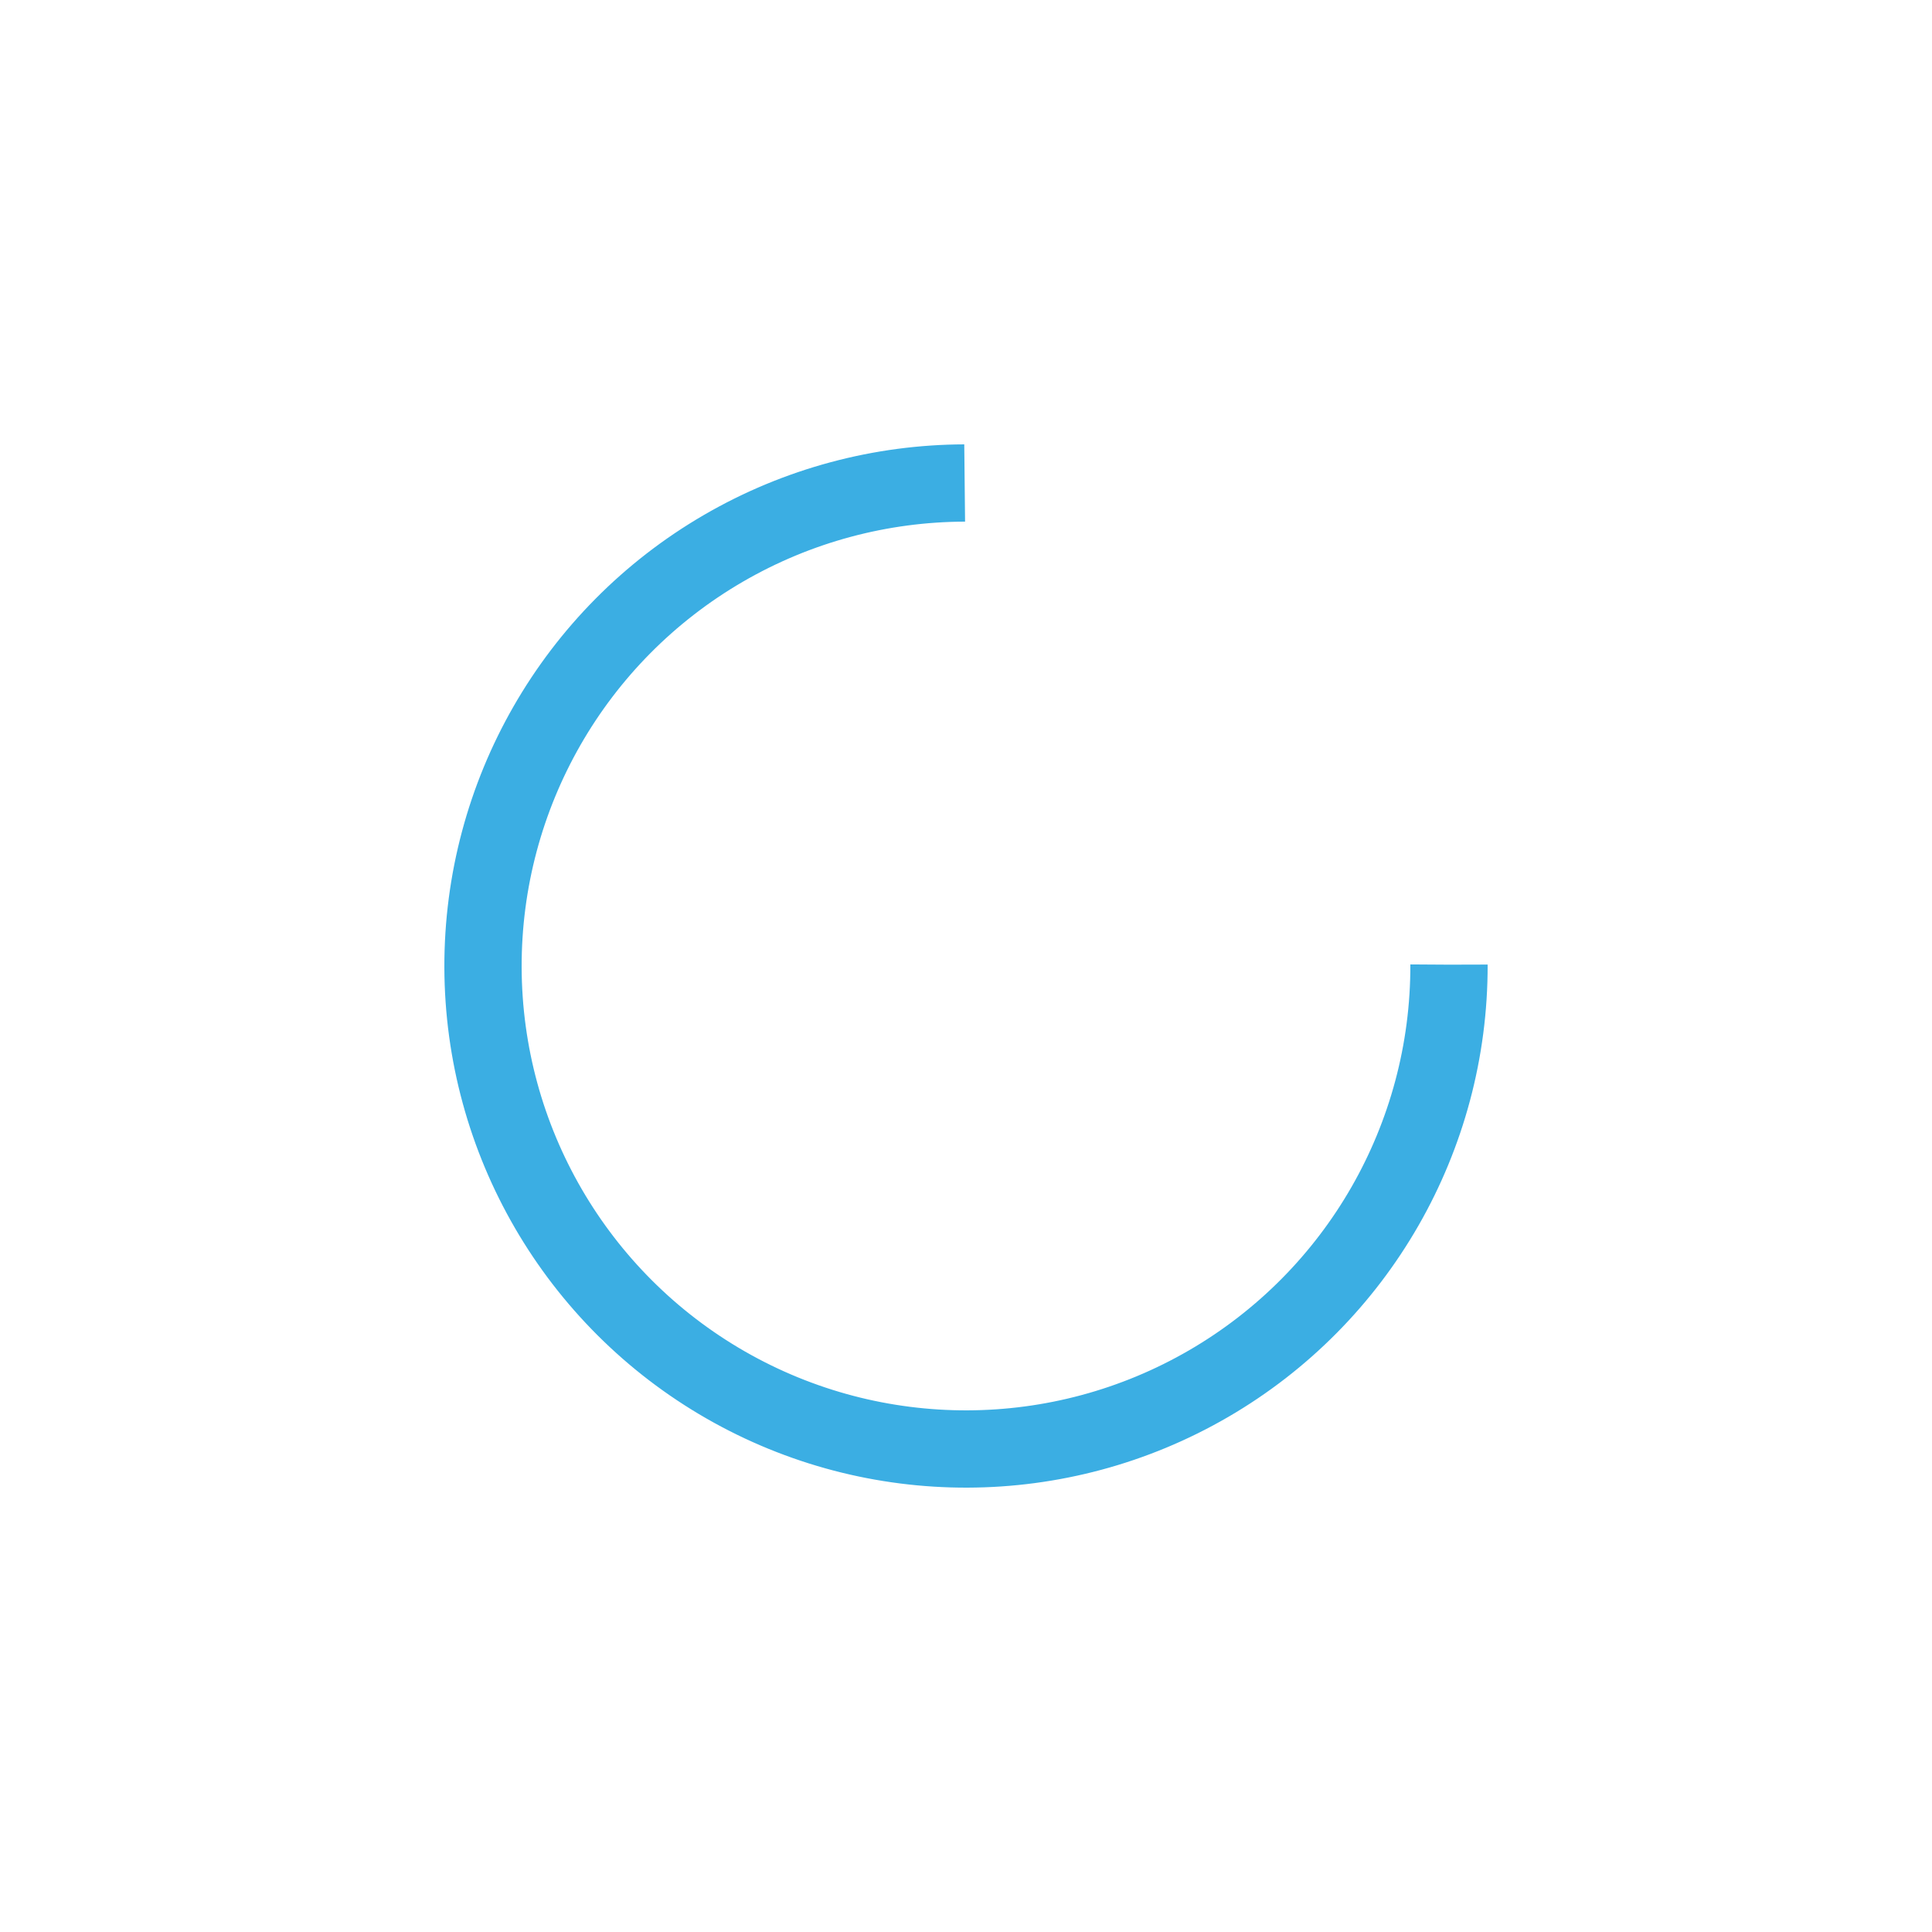 <?xml version="1.0"?>
<svg xmlns="http://www.w3.org/2000/svg" width="77px" height="77px" viewBox="0 0 100 100" preserveAspectRatio="xMidYMid" class="lds-rolling" style="background: none;" fill="#3baee3">
  <circle cx="50" cy="50" fill="none" ng-attr-stroke="{{config.color}}" ng-attr-stroke-width="{{config.width}}" ng-attr-r="{{config.radius}}" ng-attr-stroke-dasharray="{{config.dasharray}}" stroke="#3baee3" stroke-width="4" r="25" stroke-dasharray="117.81 41.27" transform="rotate(359.842 50.006 50.006)">
    <animateTransform attributeName="transform" type="rotate" calcMode="linear" values="0 50 50;360 50 50" keyTimes="0;1" dur="0.8s" begin="0s" repeatCount="indefinite"/>
  </circle>
</svg>
